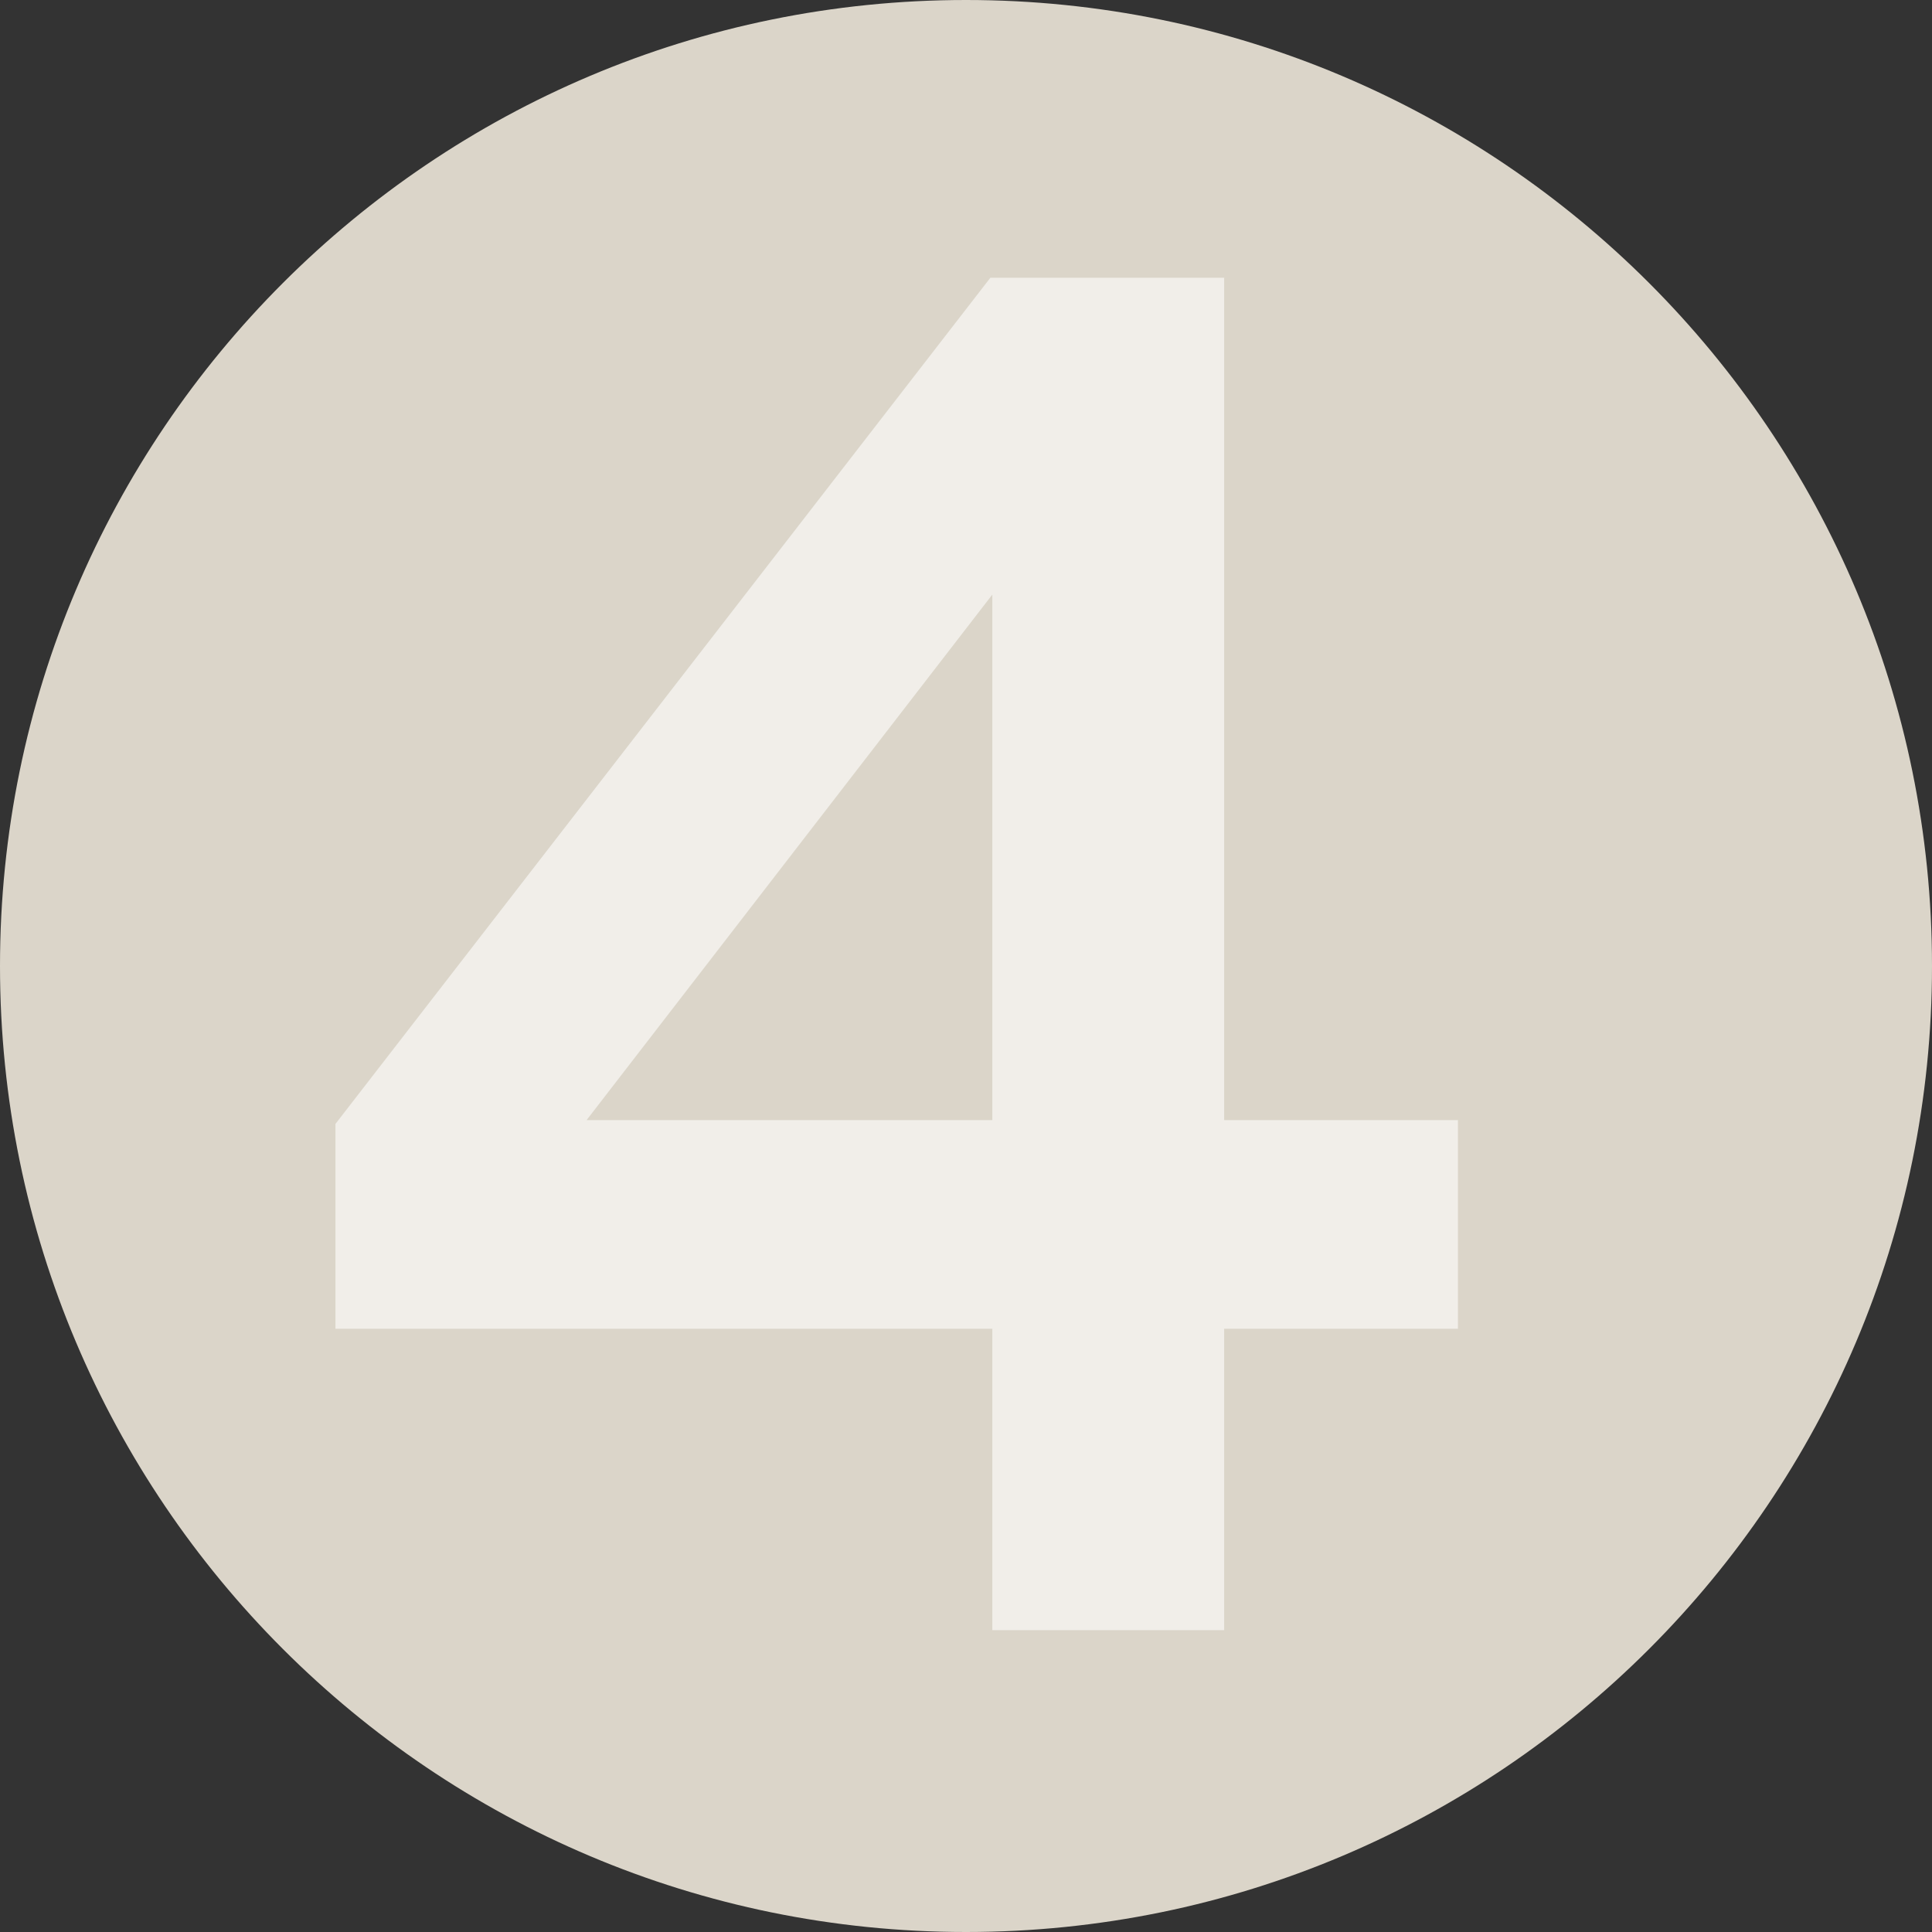 <svg width="16" height="16" viewBox="0 0 16 16" fill="none" xmlns="http://www.w3.org/2000/svg">
<rect x="0" y="0" width="16" height="16" fill="#333333" stroke="none"/>
<path d="M16 8C16 12.418 12.418 16 8 16C3.582 16 0 12.418 0 8C0 3.582 3.582 0 8 0C12.418 0 16 3.582 16 8Z" fill="#DBD5C9"/>
<path d="M10.138 13.5H8.218V11.004H2.778V9.308L8.202 2.3H10.138V9.276H12.074V11.004H10.138V13.5ZM8.218 4.924L4.858 9.276H8.218V4.924Z" fill="white" fill-opacity="0.6" style="mix-blend-mode:difference"/>
</svg>

